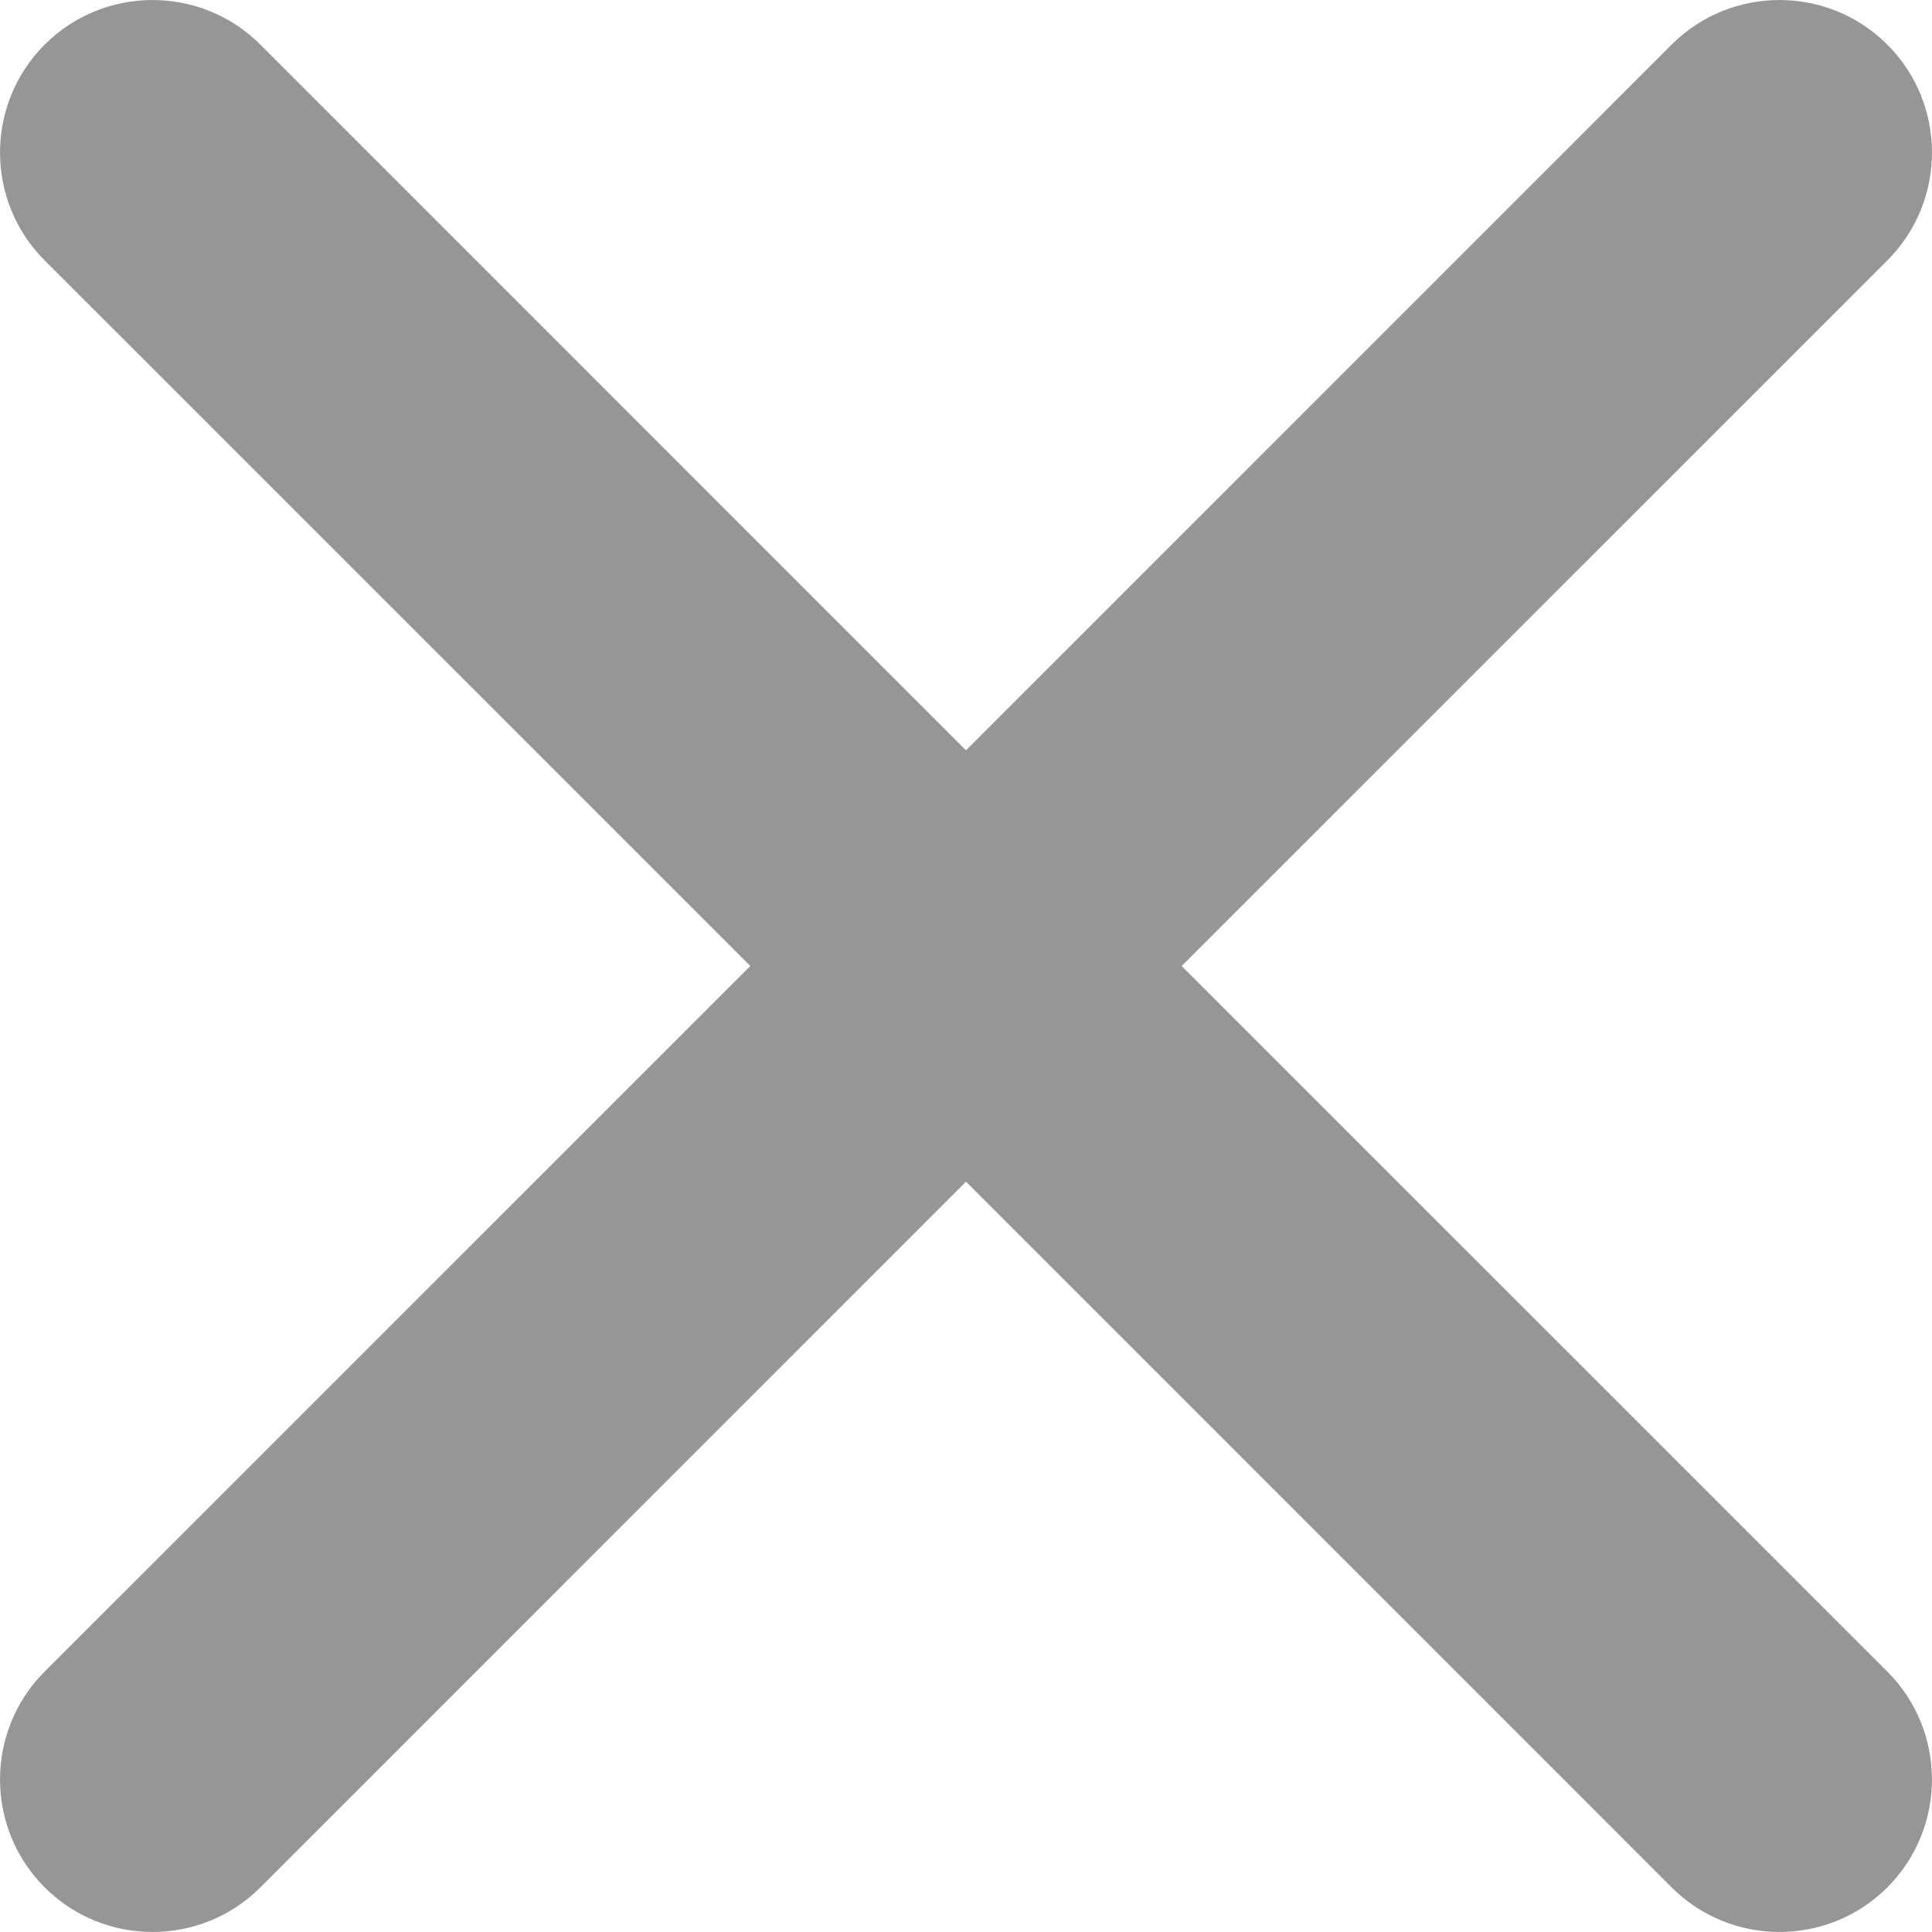 <svg width="19" height="19" viewBox="0 0 19 19" fill="none" xmlns="http://www.w3.org/2000/svg">
<path d="M0.439 16.439C-0.146 17.025 -0.146 17.975 0.439 18.561C1.025 19.146 1.975 19.146 2.561 18.561L9.5 11.621L16.439 18.561C17.025 19.146 17.975 19.146 18.561 18.561C19.146 17.975 19.146 17.025 18.561 16.439L11.621 9.5L18.561 2.561C19.146 1.975 19.146 1.025 18.561 0.439C17.975 -0.146 17.025 -0.146 16.439 0.439L9.5 7.379L2.561 0.439C1.975 -0.146 1.025 -0.146 0.439 0.439C-0.146 1.025 -0.146 1.975 0.439 2.561L7.379 9.5L0.439 16.439Z" fill="#969696"/>
</svg>
